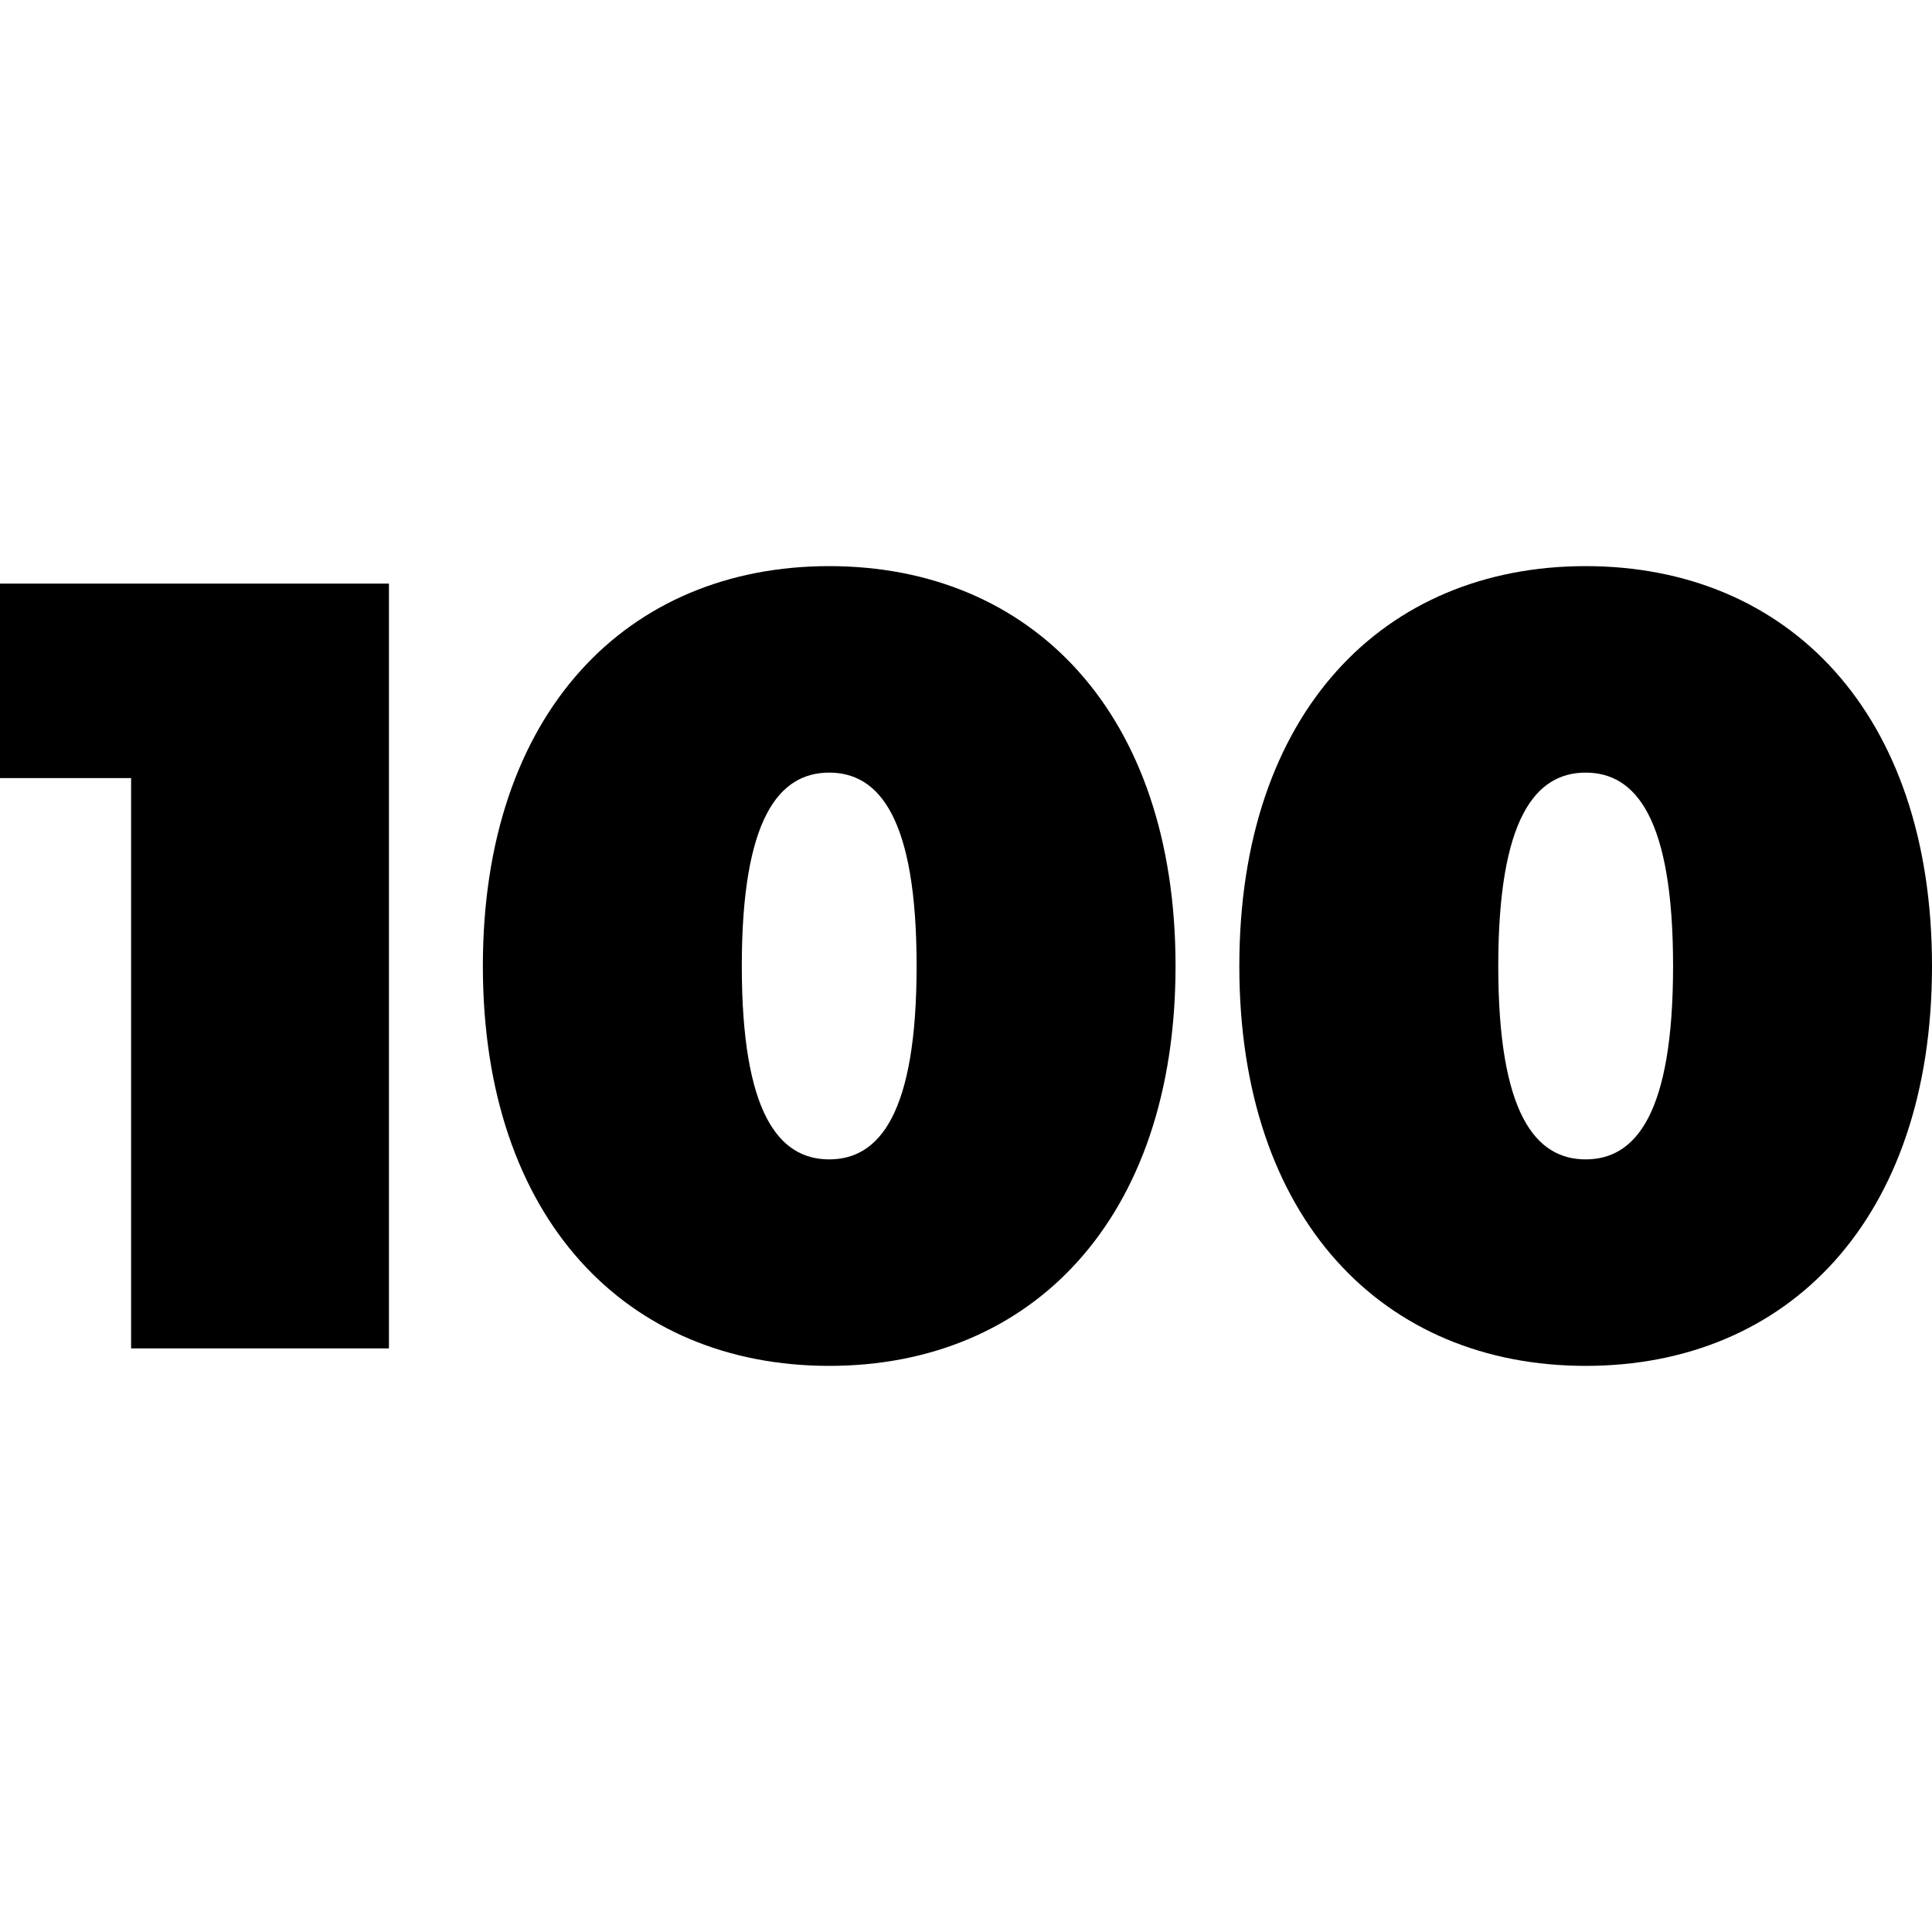<svg width="1500" height="1500" viewBox="0 0 1500 1500" fill="none" xmlns="http://www.w3.org/2000/svg">
<path d="M1231.11 1060.46C1074.18 1060.46 962.211 946.793 962.211 750C962.211 553.206 1074.18 439.541 1231.11 439.541C1388.03 439.541 1500 553.206 1500 750C1500 946.793 1388.03 1060.46 1231.11 1060.46ZM1231.11 900.14C1270.12 900.14 1298.97 864.513 1298.97 750C1298.97 635.486 1270.12 599.86 1231.11 599.86C1192.09 599.86 1163.25 635.486 1163.25 750C1163.25 864.513 1192.09 900.14 1231.11 900.14Z" fill="black"/>
<path d="M643.793 1060.46C486.867 1060.46 374.898 946.793 374.898 750C374.898 553.206 486.867 439.541 643.793 439.541C800.719 439.541 912.687 553.206 912.687 750C912.687 946.793 800.719 1060.46 643.793 1060.46ZM643.793 900.14C682.812 900.14 711.653 864.513 711.653 750C711.653 635.486 682.812 599.86 643.793 599.86C604.774 599.86 575.933 635.486 575.933 750C575.933 864.513 604.774 900.14 643.793 900.14Z" fill="black"/>
<path d="M0 453.114H301.976V1046.89H101.79V604.102H0V453.114Z" fill="black"/>
</svg>
